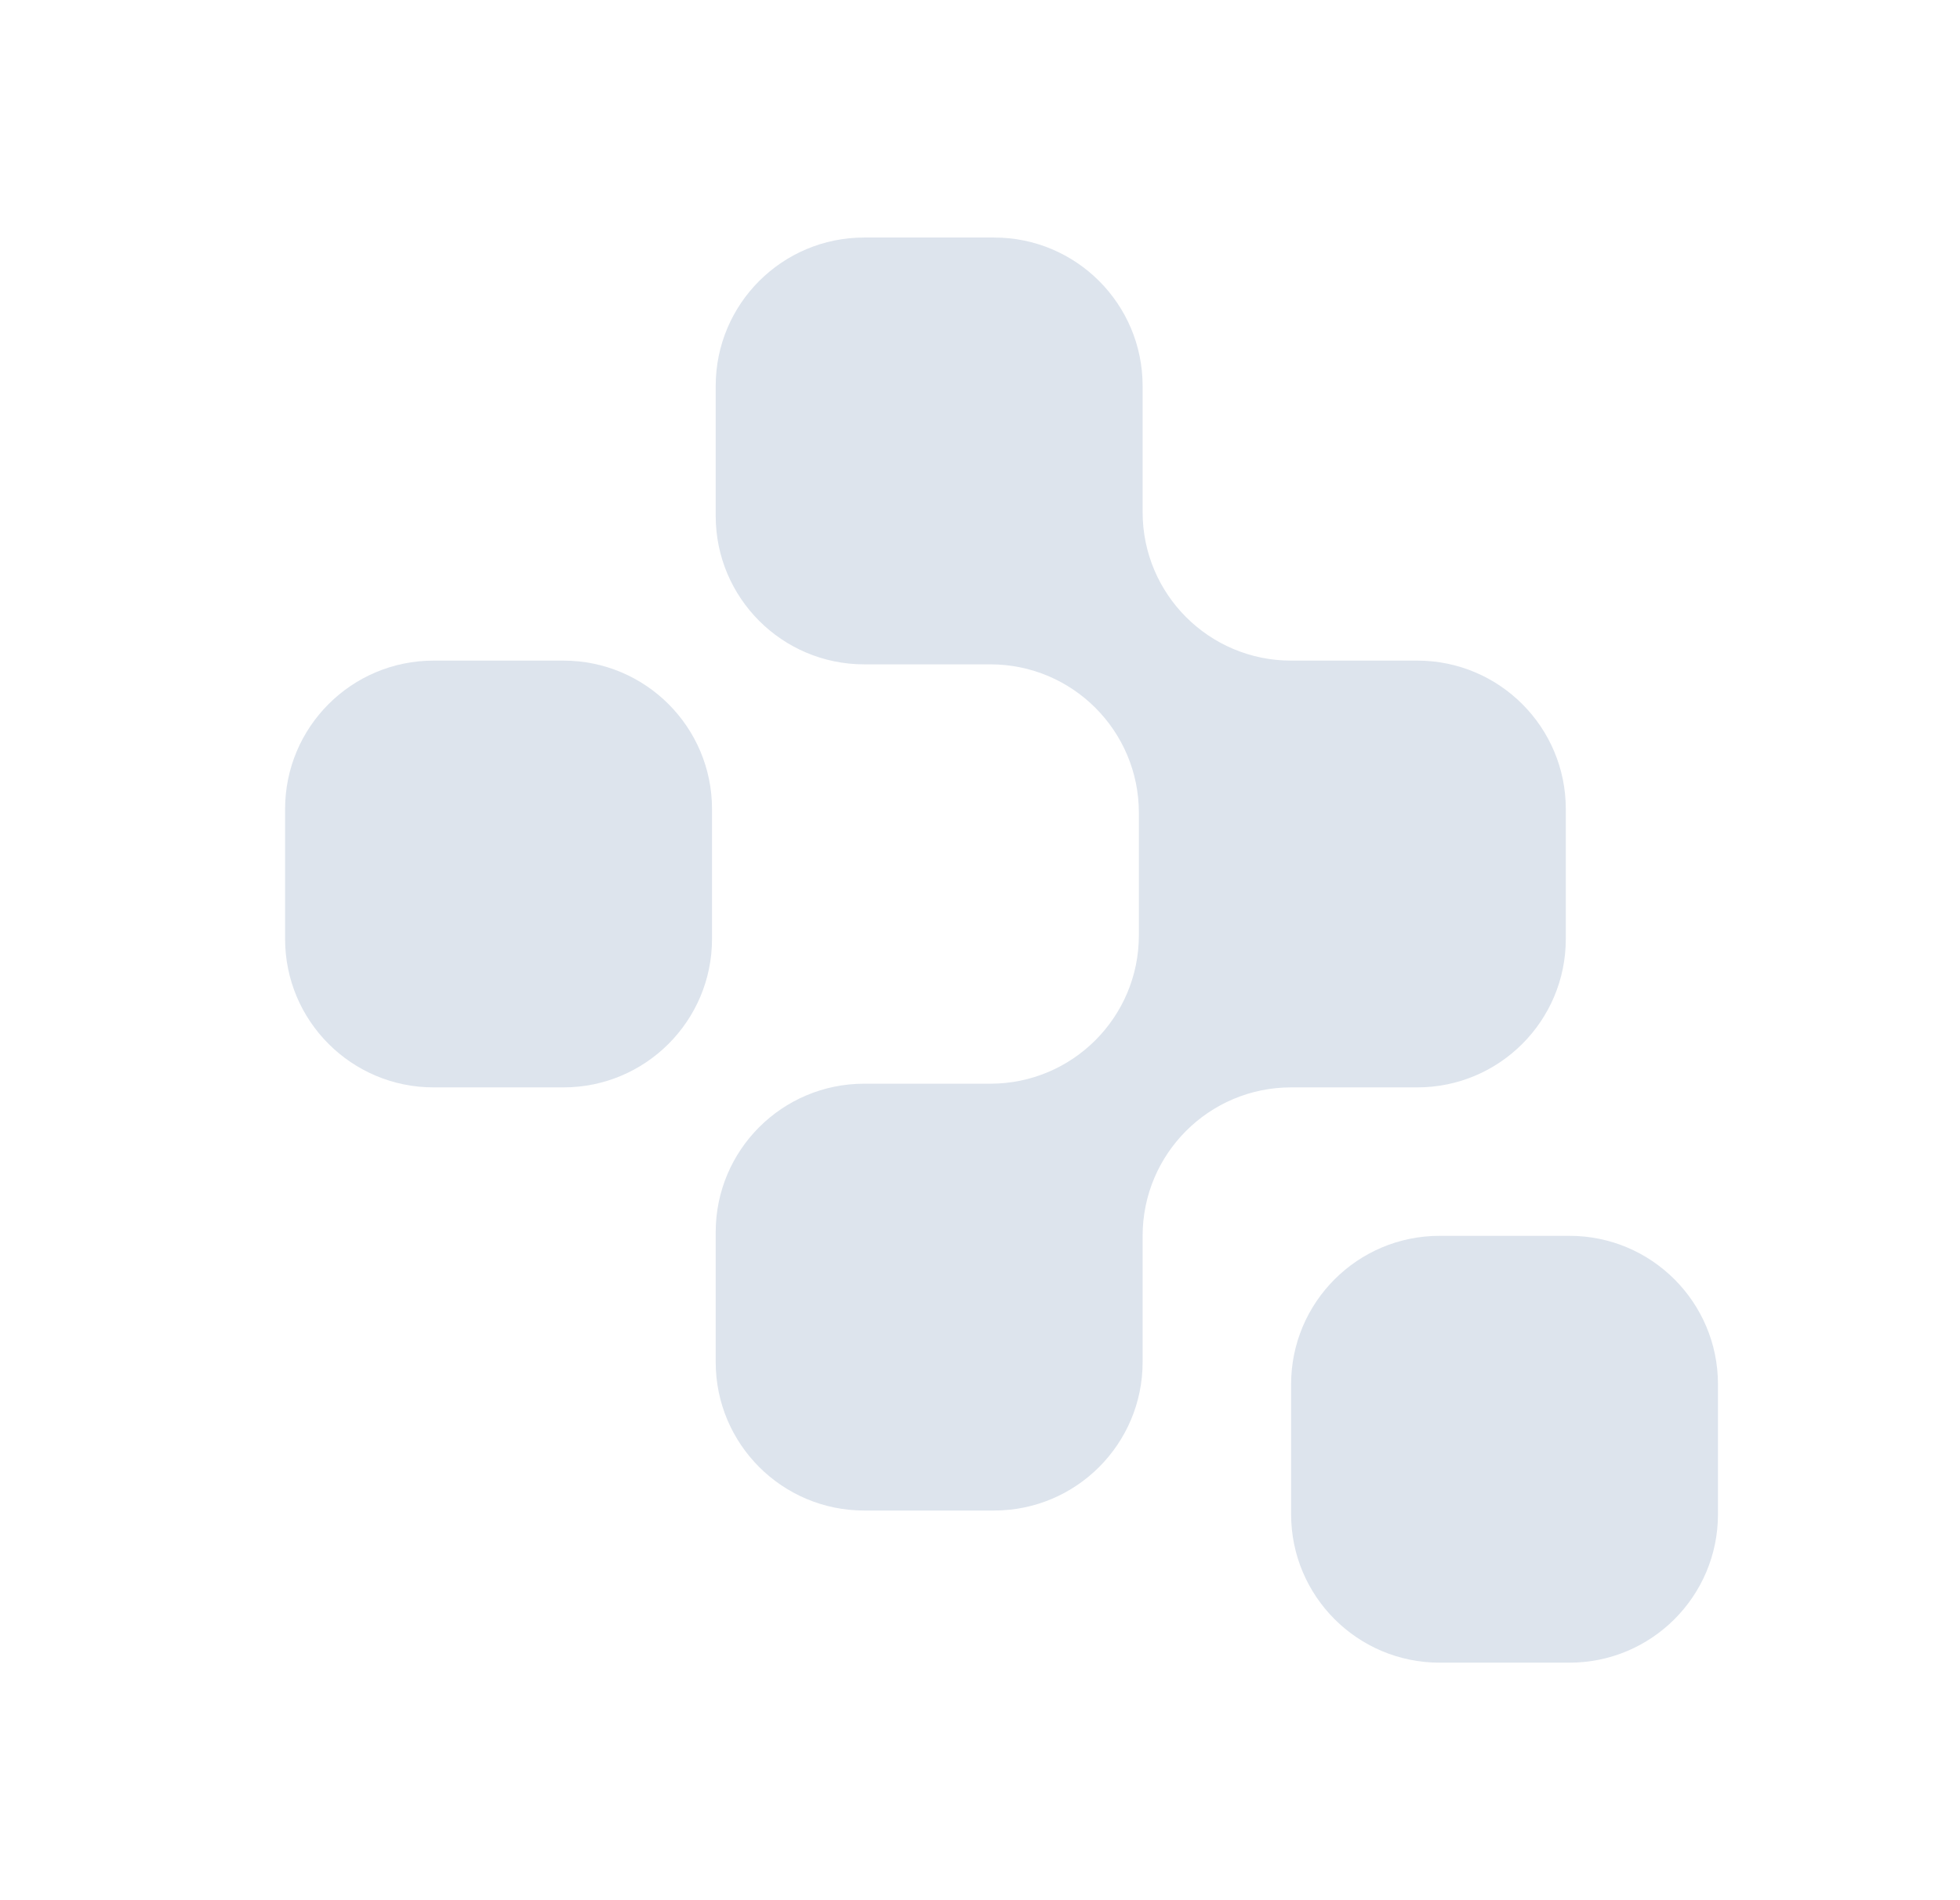 <svg width="33" height="32" viewBox="0 0 33 32" fill="none" xmlns="http://www.w3.org/2000/svg">
<path d="M4.8 13.625C4.8 12.244 5.919 11.125 7.3 11.125H9.487C10.868 11.125 11.988 12.244 11.988 13.625V15.812C11.988 17.193 10.868 18.312 9.487 18.312H7.3C5.919 18.312 4.8 17.193 4.8 15.812V13.625Z" fill="#DDE4ED"/>
<path d="M12.05 6.5C12.05 5.119 13.169 4 14.55 4H16.738C18.118 4 19.238 5.119 19.238 6.5V8.625C19.238 10.006 20.357 11.125 21.738 11.125H23.863C25.243 11.125 26.363 12.244 26.363 13.625V15.812C26.363 17.193 25.243 18.312 23.863 18.312H21.738C20.357 18.312 19.238 19.432 19.238 20.812V22.938C19.238 24.318 18.118 25.438 16.738 25.438H14.55C13.169 25.438 12.05 24.318 12.05 22.938V20.75C12.05 19.369 13.169 18.25 14.55 18.25H16.675C18.056 18.25 19.175 17.131 19.175 15.75V13.688C19.175 12.307 18.056 11.188 16.675 11.188H14.55C13.169 11.188 12.05 10.068 12.05 8.688V6.5Z" fill="#DDE4ED"/>
<path d="M21.738 23.312C21.738 21.932 22.857 20.812 24.238 20.812H26.425C27.806 20.812 28.925 21.932 28.925 23.312V25.5C28.925 26.881 27.806 28 26.425 28H24.238C22.857 28 21.738 26.881 21.738 25.5V23.312Z" fill="#DDE4ED"/>
</svg>
